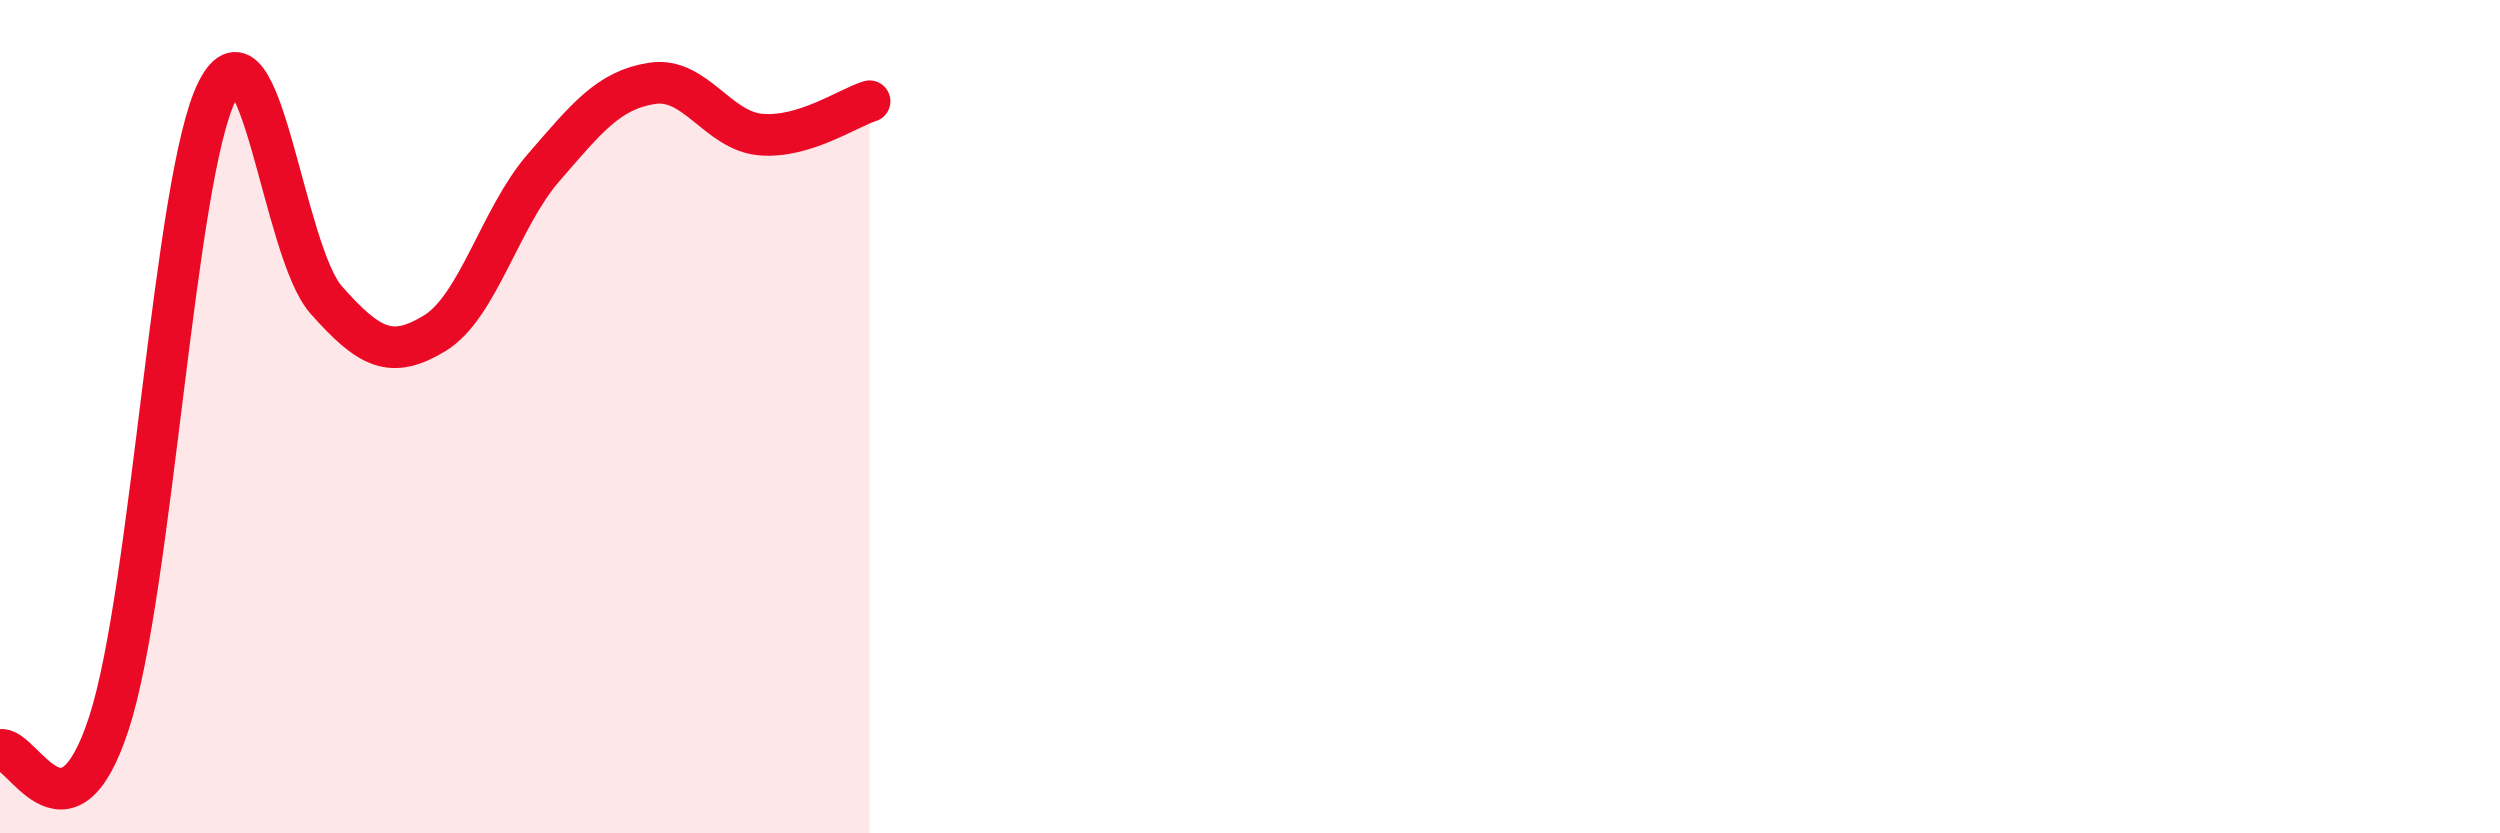 
    <svg width="60" height="20" viewBox="0 0 60 20" xmlns="http://www.w3.org/2000/svg">
      <path
        d="M 0,18 C 0.52,17.87 1.57,20.54 2.61,17.37 C 3.65,14.2 4.18,4.2 5.22,2.17 C 6.26,0.14 6.79,6.03 7.83,7.2 C 8.87,8.37 9.39,8.63 10.43,8 C 11.47,7.37 12,5.23 13.04,4.03 C 14.08,2.83 14.61,2.16 15.65,2 C 16.69,1.84 17.22,3.14 18.26,3.23 C 19.3,3.32 20.35,2.59 20.87,2.43L20.87 20L0 20Z"
        fill="#EB0A25"
        opacity="0.1"
        stroke-linecap="round"
        stroke-linejoin="round"
      />
      <path
        d="M 0,18 C 0.52,17.87 1.57,20.54 2.61,17.37 C 3.65,14.2 4.18,4.2 5.22,2.17 C 6.26,0.14 6.79,6.03 7.83,7.2 C 8.87,8.37 9.39,8.63 10.43,8 C 11.47,7.37 12,5.23 13.04,4.03 C 14.08,2.83 14.61,2.16 15.65,2 C 16.69,1.84 17.22,3.14 18.26,3.23 C 19.3,3.32 20.35,2.59 20.87,2.43"
        stroke="#EB0A25"
        stroke-width="1"
        fill="none"
        stroke-linecap="round"
        stroke-linejoin="round"
      />
    </svg>
  